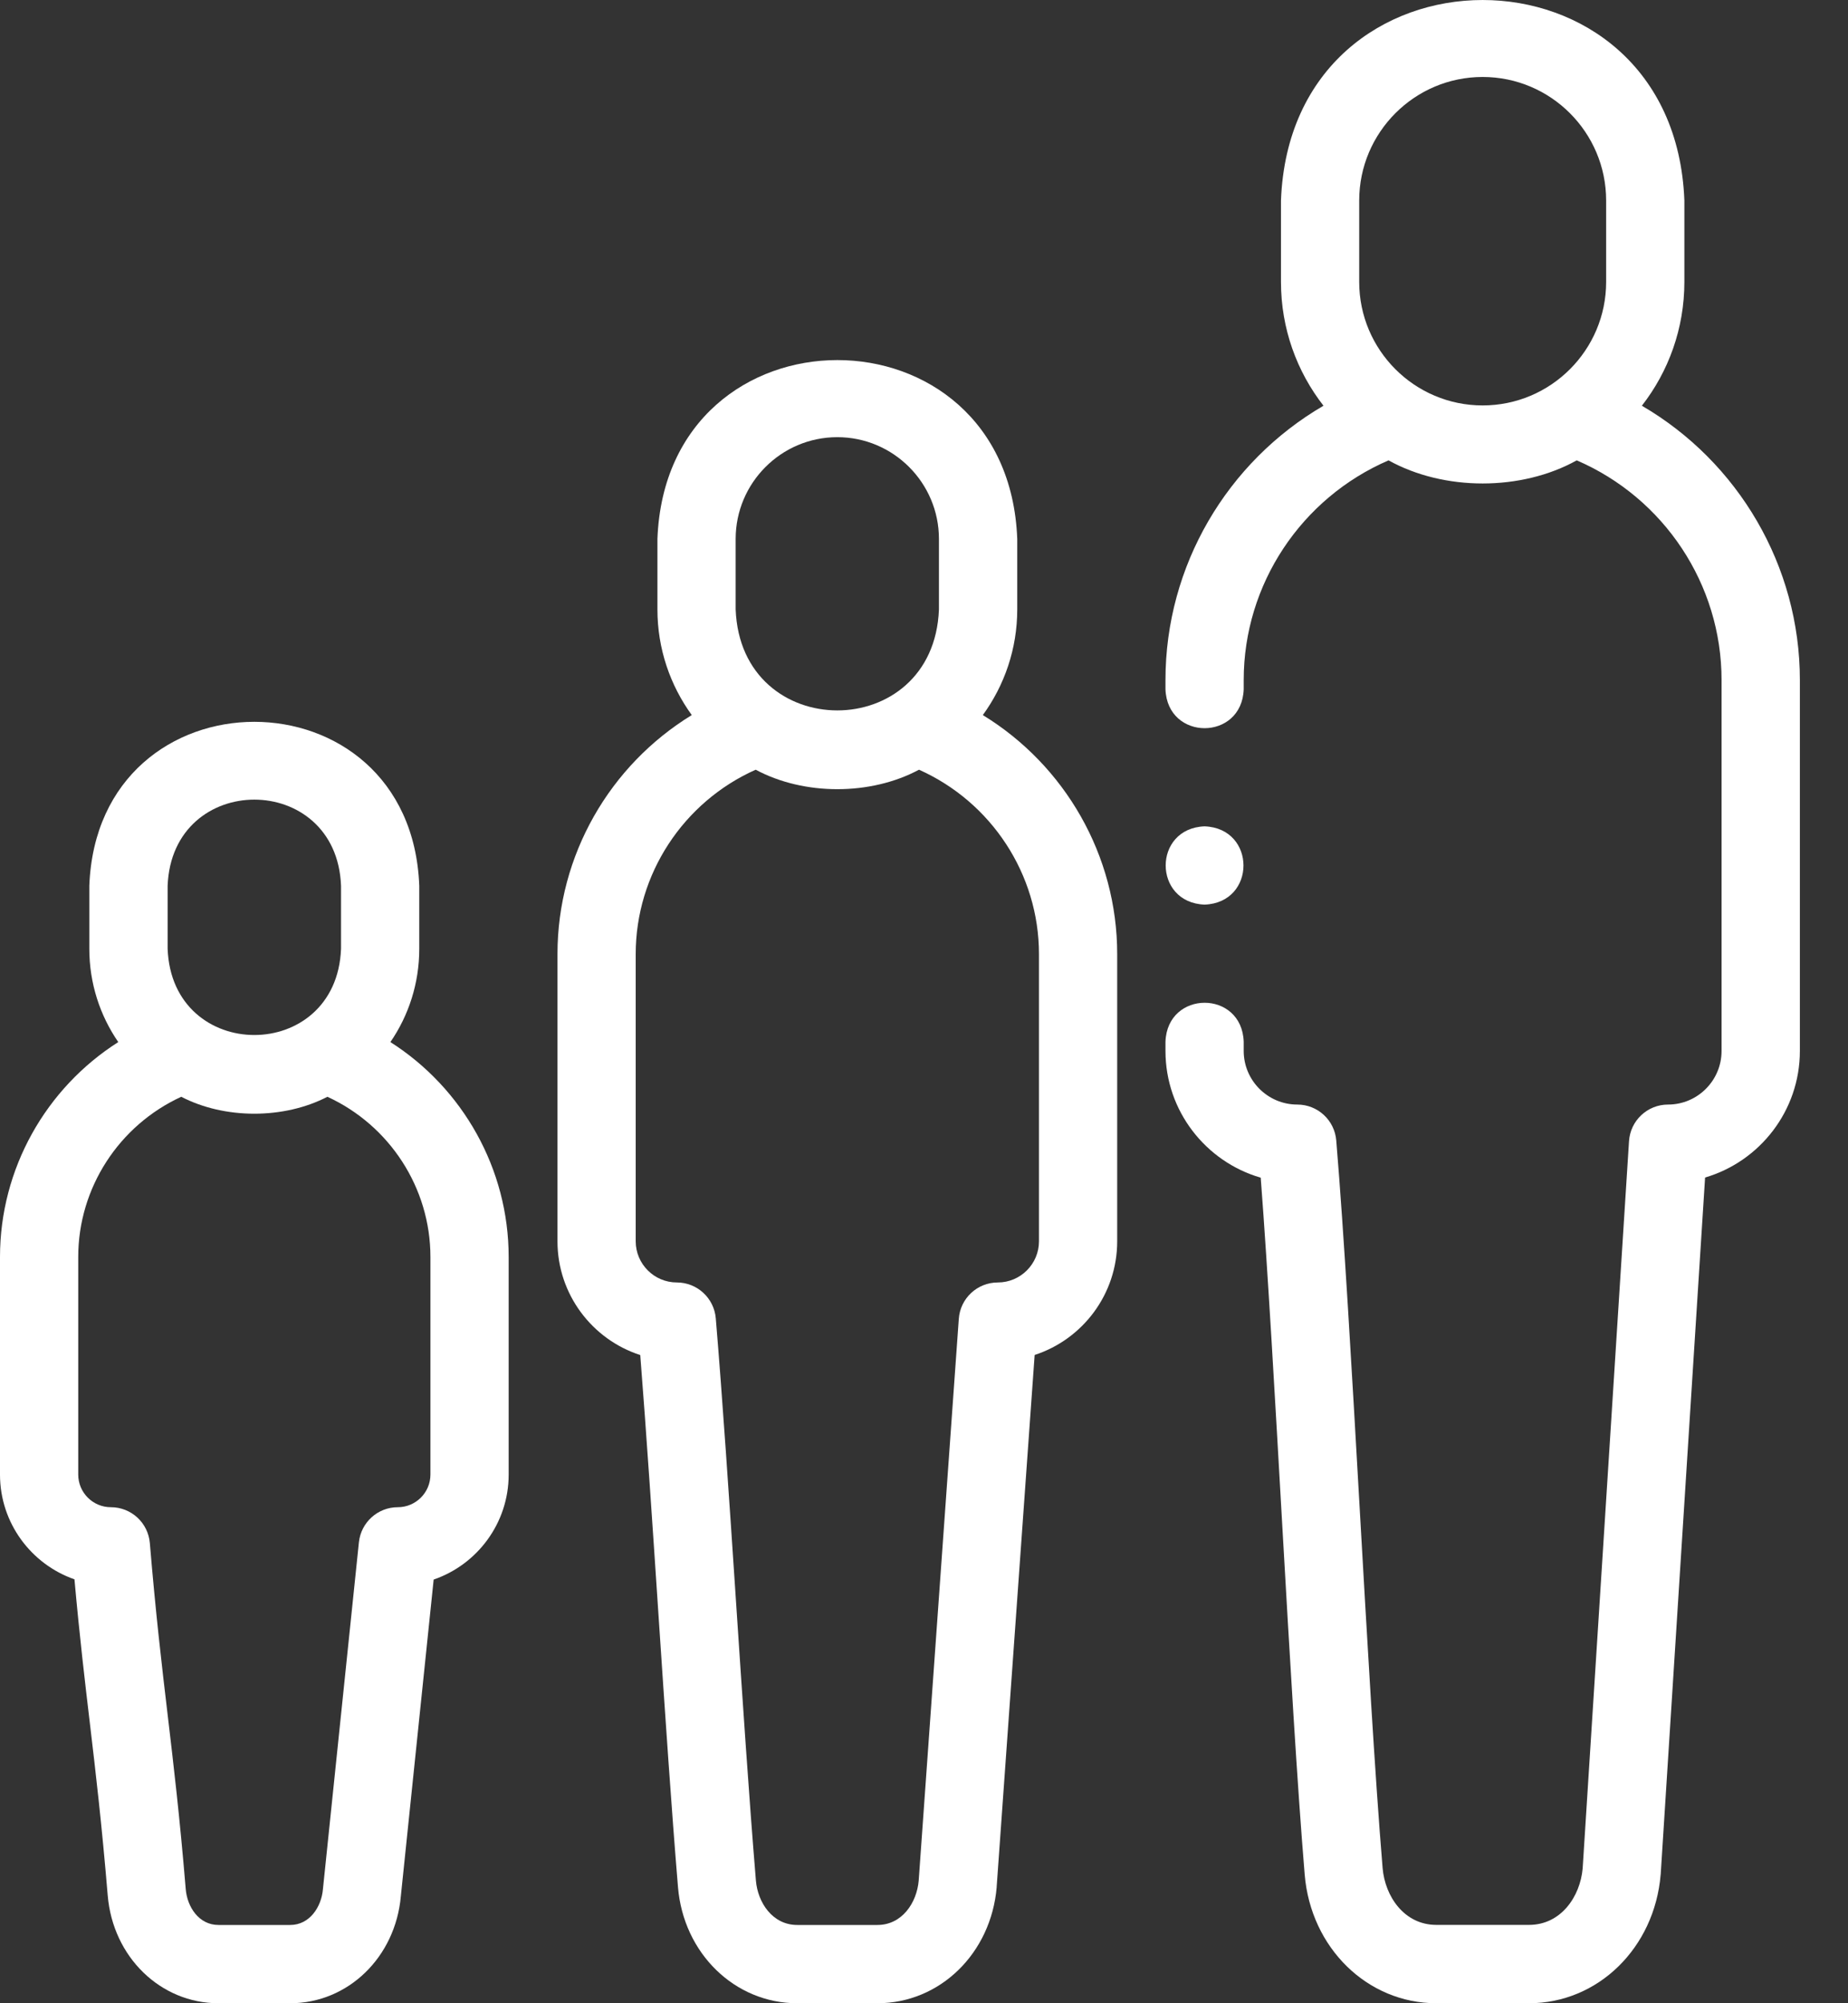 <svg width="24" height="26" viewBox="0 0 24 26" fill="none" xmlns="http://www.w3.org/2000/svg">
<rect x="0" y="0" width="24" height="26" fill="#333333" stroke="none"/>
<path d="M21.323 5.266C21.669 4.822 21.875 4.264 21.875 3.659V2.603C21.743 -0.869 16.766 -0.866 16.636 2.603V3.659C16.636 4.264 16.842 4.822 17.188 5.266C15.936 5.995 15.136 7.344 15.136 8.826V8.946C15.161 9.62 16.128 9.619 16.152 8.946V8.826C16.152 7.583 16.9 6.464 18.033 5.975C18.753 6.375 19.758 6.375 20.477 5.975C21.611 6.464 22.358 7.584 22.358 8.826V13.64C22.358 14.024 22.046 14.336 21.663 14.336C21.395 14.336 21.173 14.544 21.156 14.812L20.554 24.25C20.522 24.615 20.273 24.983 19.857 24.983H18.654C18.236 24.983 17.987 24.612 17.956 24.246C17.754 21.809 17.557 17.24 17.354 14.802C17.332 14.538 17.112 14.336 16.848 14.336C16.465 14.336 16.152 14.024 16.152 13.64V13.52C16.128 12.846 15.161 12.847 15.136 13.52V13.64C15.136 14.419 15.66 15.079 16.373 15.285C16.561 17.746 16.748 21.966 16.944 24.33C17.023 25.282 17.758 26 18.654 26H19.857C20.753 26 21.488 25.282 21.567 24.33C21.567 24.327 21.568 24.324 21.568 24.32L22.144 15.283C22.854 15.075 23.375 14.417 23.375 13.64V8.826C23.375 7.345 22.575 5.995 21.323 5.266ZM19.255 5.262C18.371 5.262 17.652 4.543 17.652 3.659V2.603C17.652 1.719 18.371 0.999 19.255 0.999C20.14 0.999 20.859 1.719 20.859 2.603V3.659C20.859 4.543 20.14 5.262 19.255 5.262Z" fill="white"/>
<path d="M12.764 9.281C13.045 8.895 13.211 8.421 13.211 7.909V6.995C13.093 3.898 8.655 3.901 8.538 6.995V7.909C8.538 8.421 8.704 8.895 8.984 9.281C7.918 9.933 7.24 11.102 7.24 12.382V16.111C7.24 16.8 7.692 17.386 8.315 17.587C8.478 19.647 8.638 22.484 8.805 24.492C8.876 25.352 9.542 26 10.353 26H11.395C12.207 26 12.872 25.352 12.944 24.492C12.944 24.49 12.944 24.488 12.944 24.486L13.437 17.586C14.059 17.384 14.509 16.799 14.509 16.111V12.382C14.509 11.103 13.831 9.933 12.764 9.281ZM9.554 6.995C9.554 6.267 10.146 5.674 10.874 5.674C11.602 5.674 12.194 6.267 12.194 6.995V7.909C12.128 9.658 9.62 9.657 9.554 7.909L9.554 6.995ZM13.493 16.111C13.493 16.405 13.253 16.645 12.959 16.645C12.692 16.645 12.471 16.851 12.452 17.117L11.931 24.41C11.906 24.696 11.715 24.984 11.395 24.984H10.353C10.033 24.984 9.841 24.694 9.817 24.408C9.642 22.302 9.472 19.218 9.296 17.111C9.274 16.848 9.054 16.645 8.79 16.645C8.496 16.645 8.256 16.405 8.256 16.111V12.382C8.256 11.346 8.874 10.409 9.814 9.99C10.442 10.327 11.307 10.327 11.935 9.99C12.874 10.409 13.493 11.346 13.493 12.382V16.111Z" fill="white"/>
<path d="M5.07 13.525C5.307 13.181 5.445 12.763 5.445 12.314V11.497C5.337 8.658 1.267 8.66 1.16 11.497V12.314C1.16 12.763 1.299 13.181 1.536 13.525C0.595 14.123 0 15.17 0 16.314V19.139C0 19.767 0.405 20.302 0.967 20.498C1.034 21.243 1.102 21.817 1.168 22.374C1.244 23.015 1.322 23.679 1.399 24.602C1.466 25.399 2.084 26 2.837 26H3.769C4.52 26 5.137 25.402 5.206 24.608L5.632 20.501C6.198 20.307 6.606 19.769 6.606 19.139V16.314C6.606 15.171 6.01 14.123 5.07 13.525ZM2.177 11.497C2.234 10.005 4.373 10.006 4.429 11.497V12.314C4.372 13.807 2.233 13.806 2.177 12.314V11.497ZM5.59 19.138C5.59 19.372 5.4 19.562 5.166 19.562C4.906 19.562 4.688 19.759 4.661 20.018L4.195 24.508C4.195 24.511 4.194 24.515 4.194 24.518C4.175 24.749 4.022 24.984 3.769 24.984H2.837C2.583 24.984 2.431 24.75 2.412 24.518C2.334 23.577 2.254 22.905 2.177 22.254C2.101 21.613 2.023 20.95 1.946 20.028C1.924 19.764 1.704 19.562 1.44 19.562C1.206 19.562 1.016 19.372 1.016 19.138V16.314C1.016 15.417 1.546 14.606 2.354 14.235C2.918 14.528 3.687 14.528 4.252 14.235C5.06 14.606 5.59 15.417 5.59 16.314V19.138H5.59Z" fill="white"/>
<path d="M15.644 11.741C16.318 11.716 16.317 10.75 15.644 10.725H15.644C14.97 10.75 14.971 11.716 15.644 11.741Z" fill="white"/>
</svg>
